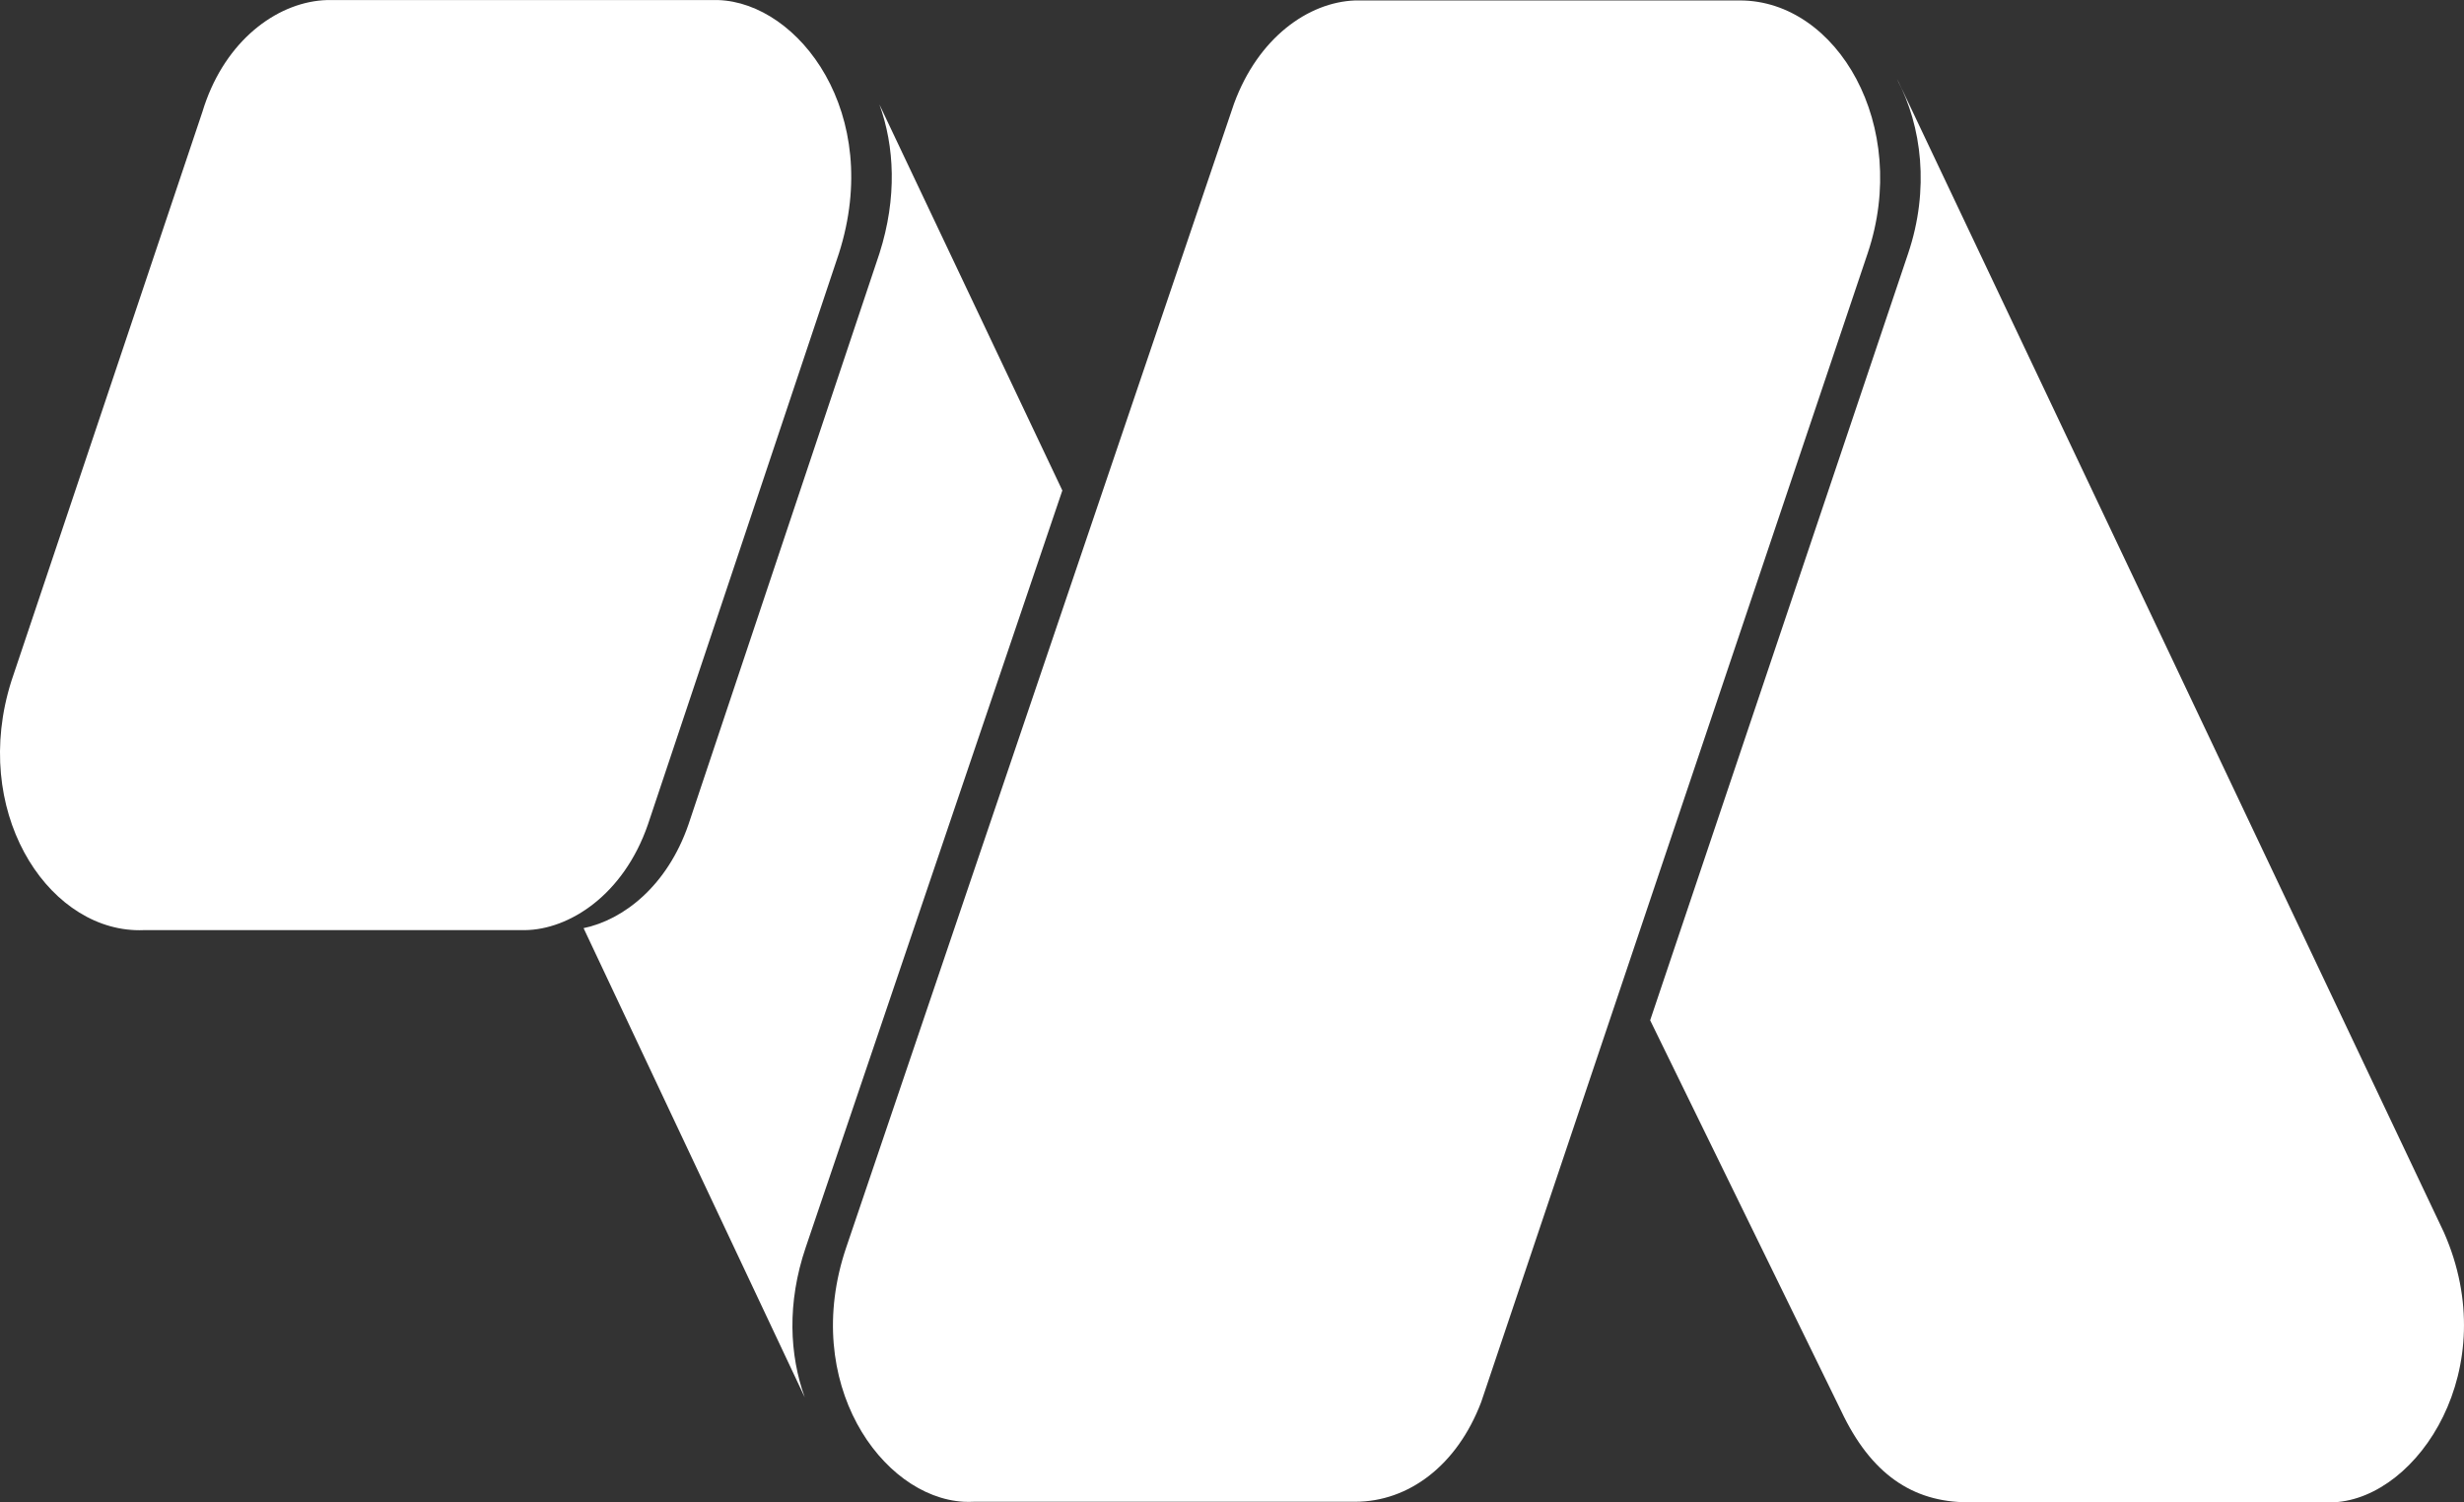 <svg width="82" height="50" viewBox="0 0 82 50" fill="none" xmlns="http://www.w3.org/2000/svg">
<rect x="0" y="0" width="82" height="50" fill="#333333" stroke="none"/>
<path fill-rule="evenodd" clip-rule="evenodd" d="M17.469 30.955C17.458 30.955 17.447 30.955 17.436 30.955L17.427 30.955L17.42 30.955L17.411 30.955H4.781C4.685 30.959 4.59 30.959 4.495 30.955C1.493 30.834 -0.97 26.931 0.378 22.668L6.737 3.719C6.776 3.587 6.82 3.459 6.866 3.334C7.65 1.215 9.328 0.047 10.886 0.002C10.95 -0 11.013 -0 11.076 0.002H23.701H23.898C26.595 0.091 29.4 3.787 27.919 8.432L21.563 27.437C20.748 29.8 18.93 30.94 17.469 30.955Z" fill="white"/>
<path d="M54.916 33.956L61.275 46.962C62.257 49.044 63.643 49.996 65.497 49.996H77.374H77.685C80.487 49.84 83.325 45.531 81.332 41.014L63.322 3.021L63.188 2.74C63.169 2.703 63.149 2.667 63.129 2.631C63.964 4.206 64.216 6.31 63.503 8.431L54.916 33.956Z" fill="white"/>
<path fill-rule="evenodd" clip-rule="evenodd" d="M45.097 0.015H45.331H57.903C61.147 0.015 63.58 4.19 62.154 8.431L49.473 46.127L49.293 46.661C48.487 48.782 46.867 49.979 45.099 49.979H32.411C32.297 49.985 32.182 49.985 32.067 49.979C29.338 49.823 26.637 46.013 28.161 41.517L41.067 3.45C41.872 1.255 43.539 0.072 45.097 0.015Z" fill="white"/>
<path d="M12.248 0.002L12.238 0.002L12.241 0.002H12.248Z" fill="white"/>
<path d="M25.045 0.002H12.413L12.425 0.002H25.05H25.065L25.045 0.002Z" fill="white"/>
<path d="M29.268 8.432C29.861 6.572 29.767 4.864 29.267 3.479L35.354 16.323L26.812 41.519C26.186 43.365 26.273 45.095 26.782 46.505L19.421 30.889C20.749 30.613 22.206 29.484 22.912 27.438L29.268 8.432Z" fill="white"/>
</svg>
